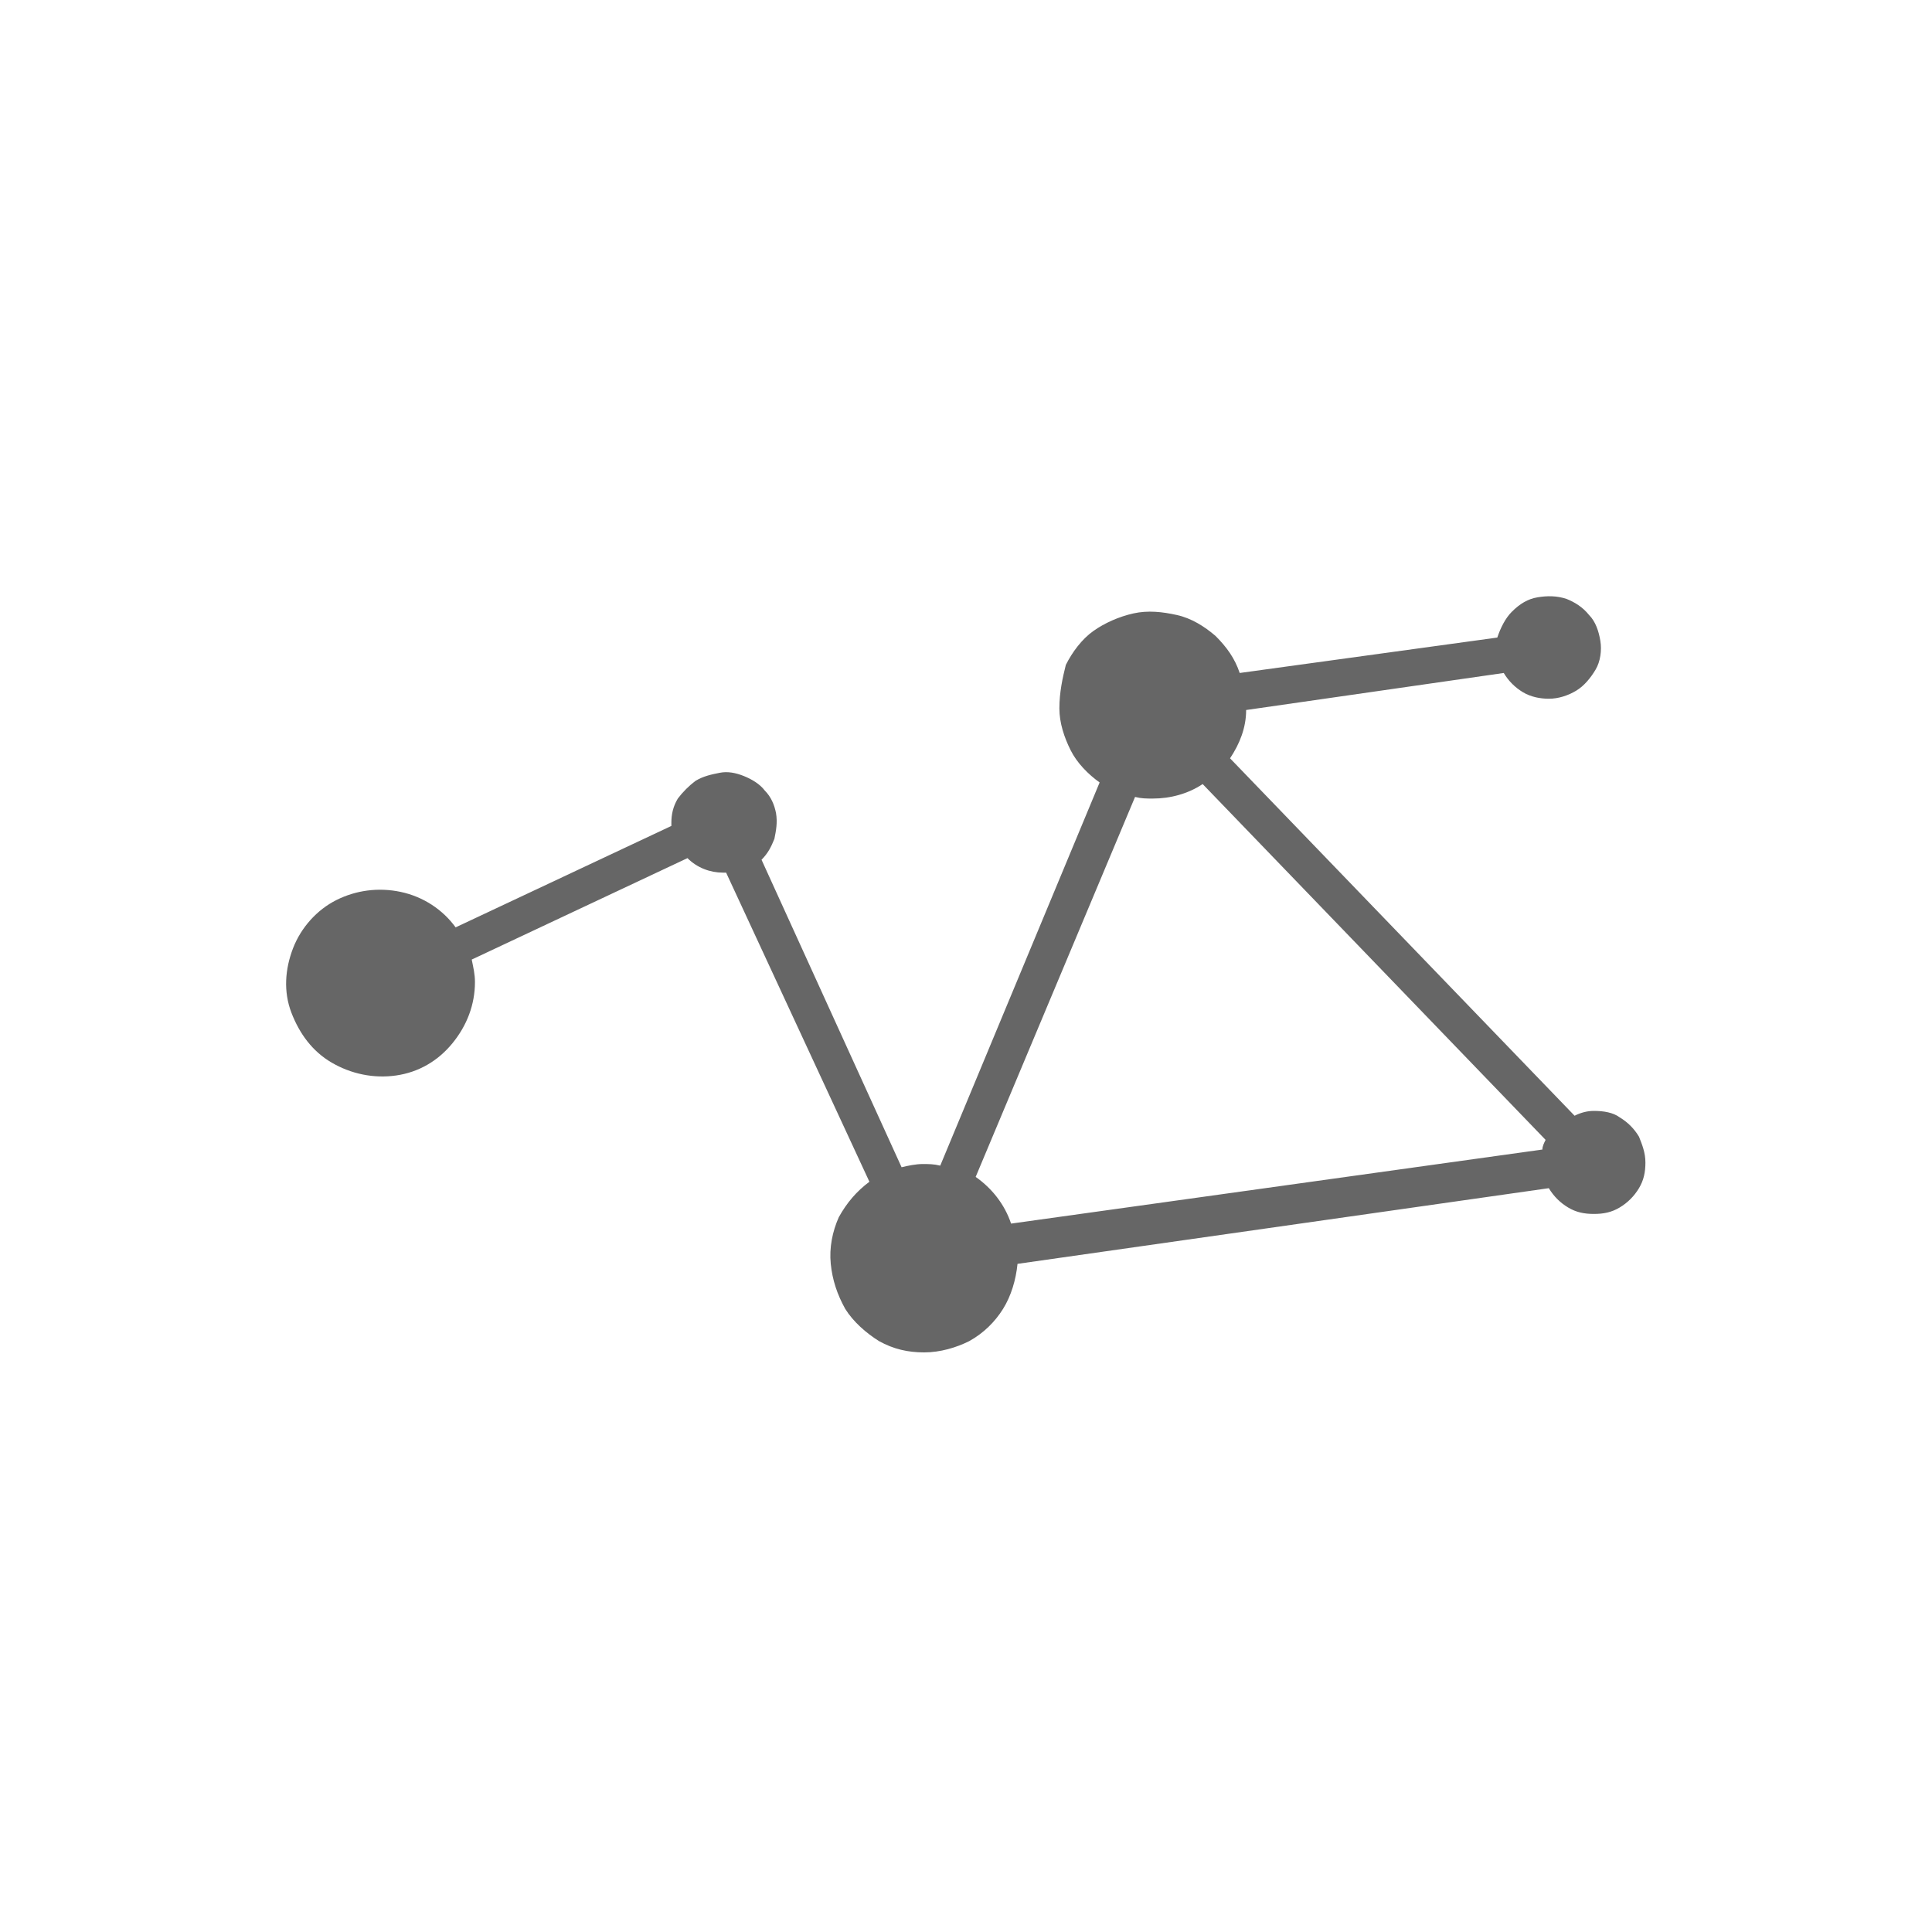 <?xml version="1.0" encoding="utf-8"?>
<!-- Generator: Adobe Illustrator 24.0.2, SVG Export Plug-In . SVG Version: 6.00 Build 0)  -->
<svg version="1.1" id="Capa_1" xmlns="http://www.w3.org/2000/svg" xmlns:xlink="http://www.w3.org/1999/xlink" x="0px" y="0px"
	 viewBox="0 0 120 120" style="enable-background:new 0 0 120 120;" xml:space="preserve">
<style type="text/css">
	.st0{fill:#666666;}
</style>
<path class="st0" d="M99,69c-0.4,0-0.8,0.1-1.2,0.3L76.4,47.1c0.6-0.9,1-1.9,1-3l16-2.3c0.3,0.5,0.7,0.9,1.2,1.2
	c0.5,0.3,1.1,0.4,1.6,0.4c0.6,0,1.2-0.2,1.7-0.5c0.5-0.3,0.9-0.8,1.2-1.3c0.3-0.5,0.4-1.2,0.3-1.8c-0.1-0.6-0.3-1.2-0.7-1.6
	c-0.4-0.5-0.9-0.8-1.4-1c-0.6-0.2-1.2-0.2-1.8-0.1c-0.6,0.1-1.1,0.4-1.6,0.9c-0.4,0.4-0.7,1-0.9,1.6l-16,2.2
	c-0.3-0.9-0.8-1.6-1.5-2.3c-0.7-0.6-1.5-1.1-2.4-1.3c-0.9-0.2-1.8-0.3-2.7-0.1c-0.9,0.2-1.8,0.6-2.5,1.1s-1.3,1.3-1.7,2.1
	C66,42.1,65.8,43,65.8,44c0,0.9,0.3,1.8,0.7,2.6c0.4,0.8,1.1,1.5,1.8,2l-9.9,23.8c-0.4-0.1-0.7-0.1-1.1-0.1c-0.4,0-0.9,0.1-1.3,0.2
	l-8.7-19.1c0.4-0.4,0.6-0.8,0.8-1.3c0.1-0.5,0.2-1,0.1-1.6c-0.1-0.5-0.3-1-0.7-1.4c-0.3-0.4-0.8-0.7-1.3-0.9s-1-0.3-1.5-0.2
	c-0.5,0.1-1,0.2-1.5,0.5c-0.4,0.3-0.8,0.7-1.1,1.1c-0.3,0.5-0.4,1-0.4,1.5c0,0,0,0.1,0,0.2l-13.4,6.3c-0.8-1.1-2-1.9-3.4-2.2
	c-1.4-0.3-2.8-0.1-4,0.5c-1.2,0.6-2.2,1.7-2.7,3c-0.5,1.3-0.6,2.7-0.1,4s1.3,2.4,2.5,3.1c1.2,0.7,2.6,1,4,0.8c1.4-0.2,2.6-0.9,3.5-2
	c0.9-1.1,1.4-2.4,1.4-3.8c0-0.5-0.1-0.9-0.2-1.4l13.4-6.3c0.6,0.6,1.4,0.9,2.2,0.9h0.2L54,73.4c-0.8,0.6-1.4,1.3-1.9,2.2
	c-0.4,0.9-0.6,1.9-0.5,2.9c0.1,1,0.4,1.9,0.9,2.8c0.5,0.8,1.3,1.5,2.1,2c0.9,0.5,1.8,0.7,2.8,0.7s2-0.3,2.8-0.7
	c0.9-0.5,1.6-1.2,2.1-2c0.5-0.8,0.8-1.8,0.9-2.8l33-4.7c0.3,0.5,0.7,0.9,1.2,1.2c0.5,0.3,1,0.4,1.6,0.4c0.6,0,1.1-0.1,1.6-0.4
	c0.5-0.3,0.9-0.7,1.2-1.2c0.3-0.5,0.4-1,0.4-1.6c0-0.6-0.2-1.1-0.4-1.6c-0.3-0.5-0.7-0.9-1.2-1.2C100.2,69.1,99.6,69,99,69L99,69z
	 M70.5,49.5c0.4,0.1,0.7,0.1,1.1,0.1c1.1,0,2.2-0.3,3.1-0.9l21.3,22.1c-0.1,0.2-0.2,0.4-0.2,0.6l-33,4.6c-0.4-1.2-1.2-2.2-2.2-2.9
	L70.5,49.5z"/>
</svg>
